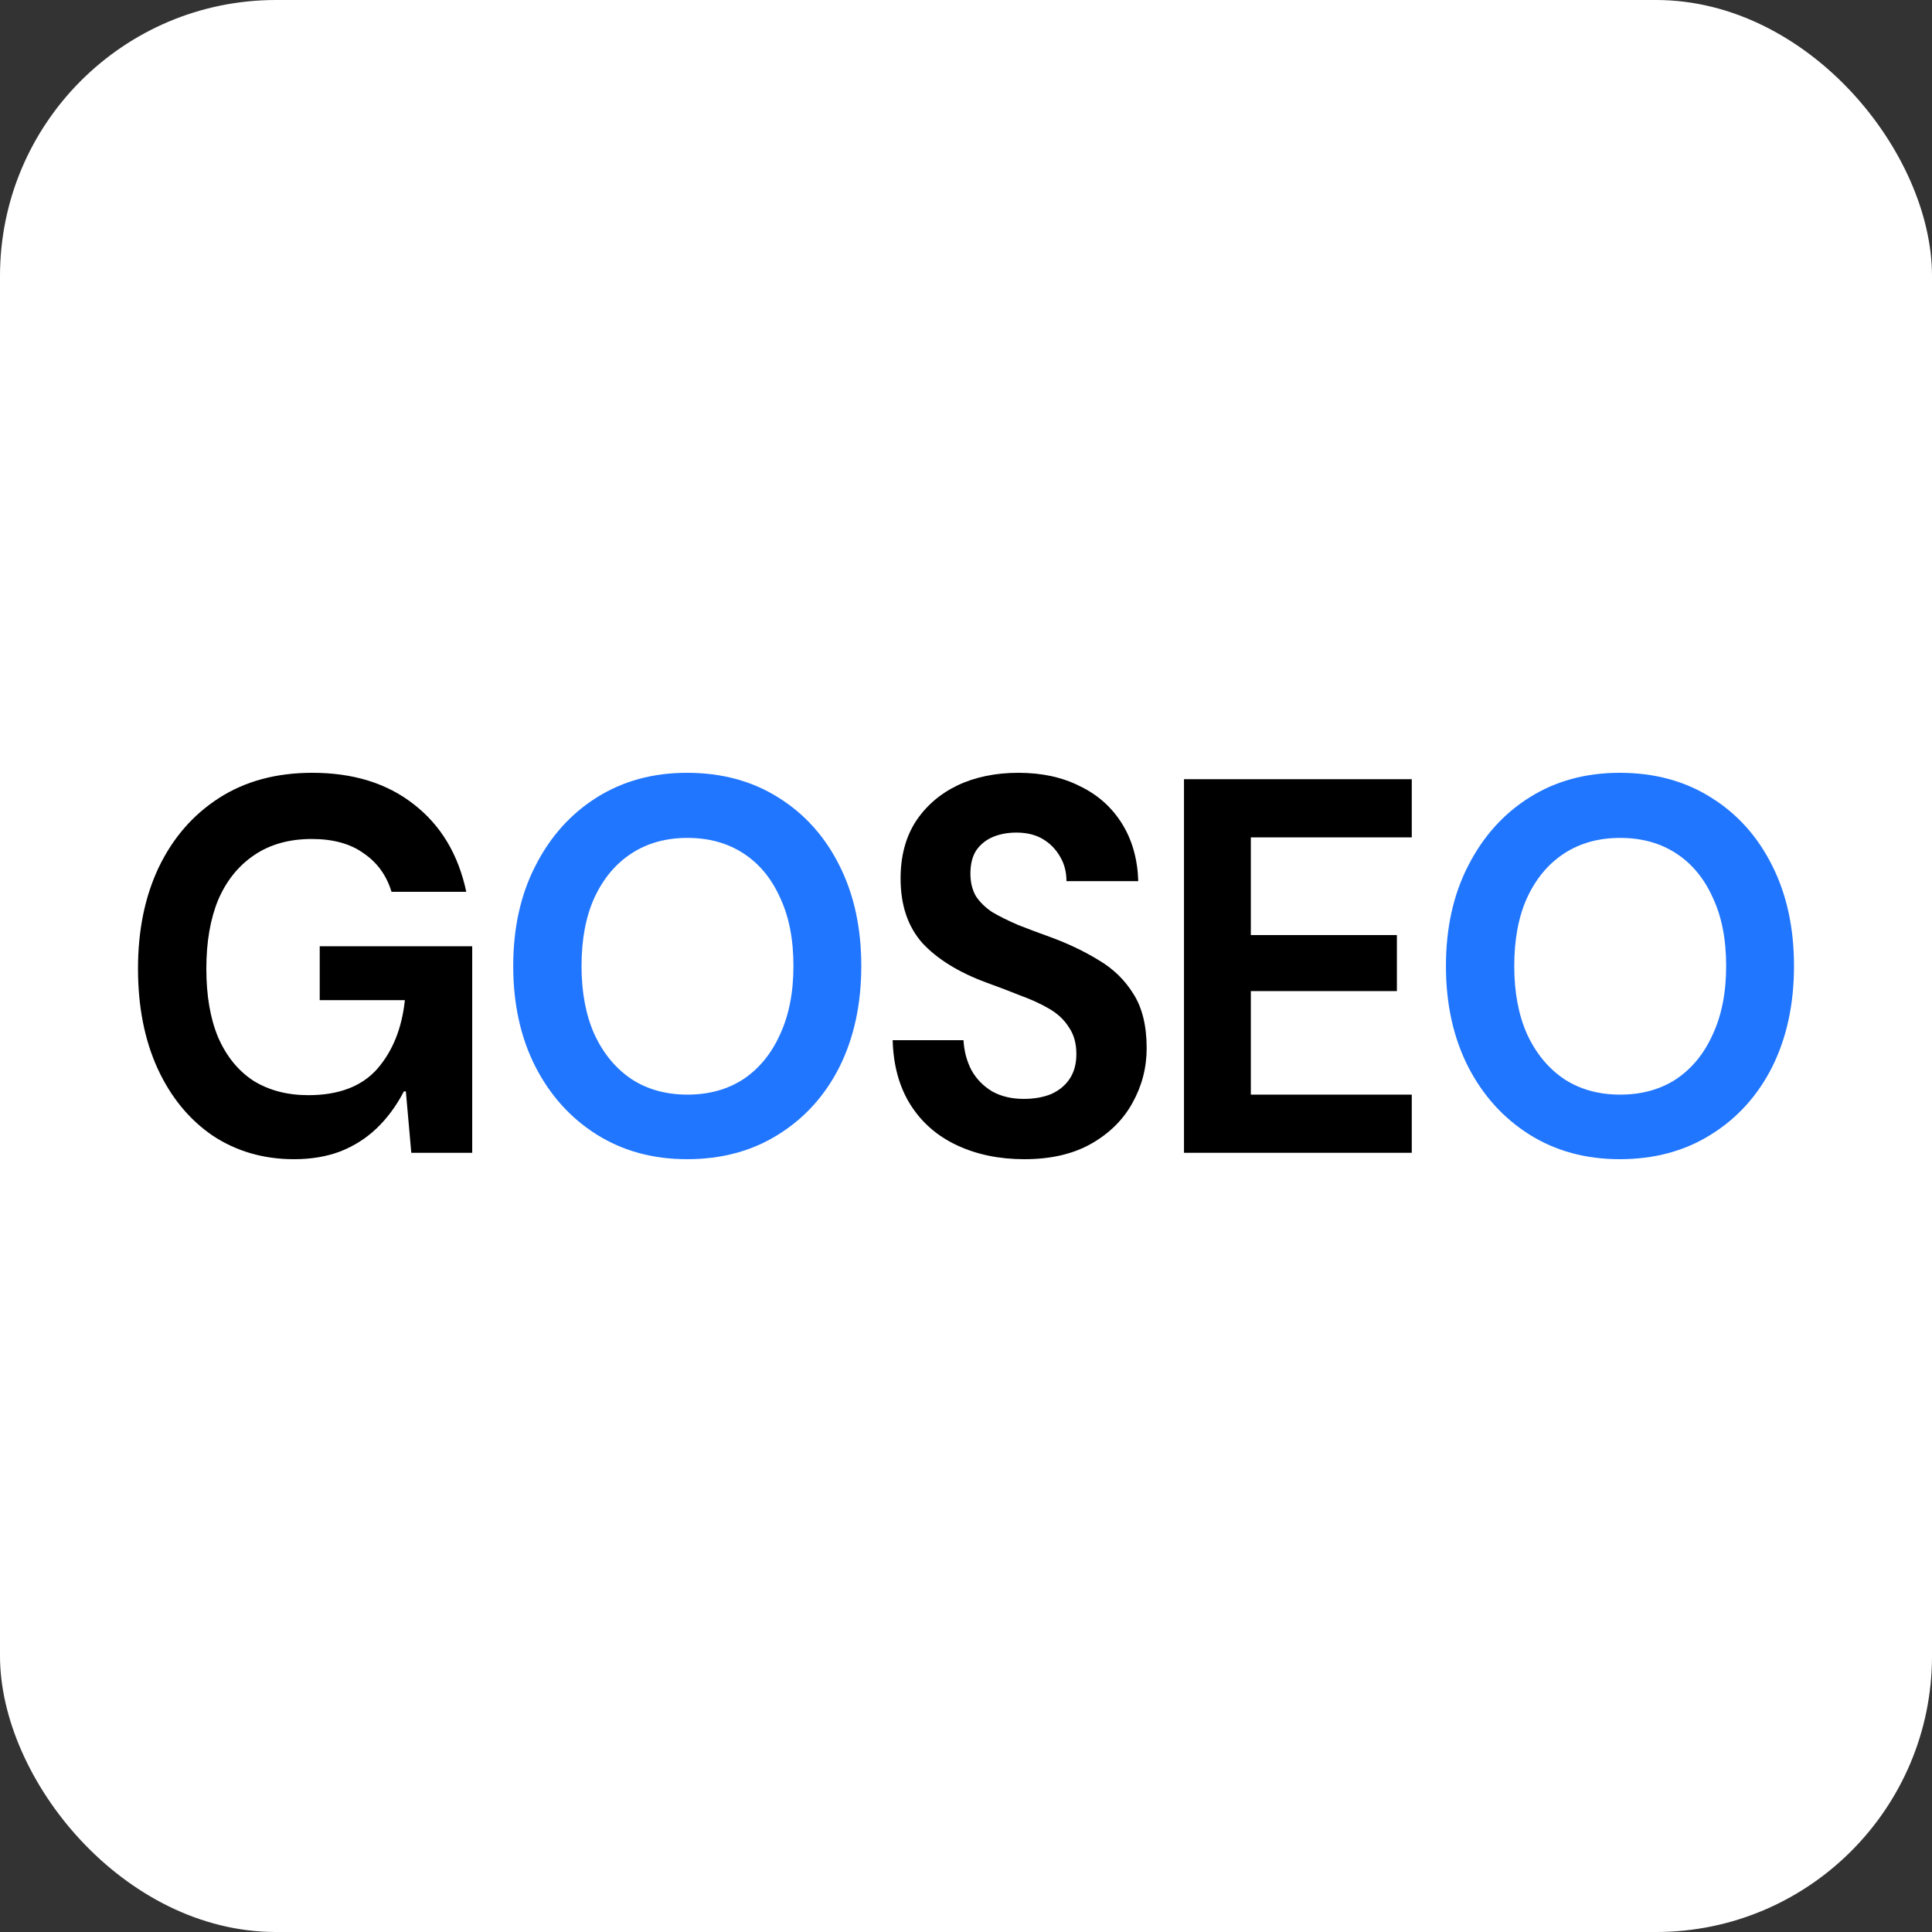 <svg width="70" height="70" viewBox="0 0 70 70" fill="none" xmlns="http://www.w3.org/2000/svg">
<rect x="0" y="0" width="70" height="70" fill="#333333" stroke="none"/>
<rect width="70" height="70" rx="10" fill="white"/>
<path d="M58.685 42C57.453 42 56.365 41.703 55.42 41.111C54.476 40.517 53.734 39.699 53.196 38.655C52.658 37.598 52.389 36.379 52.389 35C52.389 33.621 52.658 32.409 53.196 31.365C53.734 30.308 54.476 29.483 55.42 28.89C56.365 28.297 57.453 28 58.685 28C59.941 28 61.041 28.297 61.986 28.89C62.943 29.483 63.684 30.308 64.211 31.365C64.737 32.409 65 33.621 65 35C65 36.379 64.737 37.598 64.211 38.655C63.684 39.699 62.943 40.517 61.986 41.111C61.041 41.703 59.941 42 58.685 42ZM58.703 39.66C59.481 39.66 60.156 39.473 60.73 39.099C61.304 38.713 61.747 38.171 62.058 37.475C62.381 36.779 62.542 35.954 62.542 35C62.542 34.033 62.381 33.208 62.058 32.525C61.747 31.829 61.304 31.294 60.73 30.92C60.156 30.546 59.481 30.359 58.703 30.359C57.926 30.359 57.25 30.546 56.676 30.92C56.102 31.294 55.654 31.829 55.331 32.525C55.02 33.208 54.864 34.033 54.864 35C54.864 35.954 55.02 36.779 55.331 37.475C55.654 38.171 56.102 38.713 56.676 39.099C57.25 39.473 57.926 39.66 58.703 39.66Z" fill="#2176FF"/>
<path d="M42.898 41.768V28.232H51.151V30.34H45.32V33.879H50.612V35.909H45.32V39.66H51.151V41.768H42.898Z" fill="black"/>
<path d="M37.115 42C36.206 42 35.393 41.832 34.675 41.497C33.958 41.162 33.396 40.672 32.989 40.028C32.583 39.383 32.367 38.603 32.343 37.688H34.909C34.932 38.087 35.028 38.448 35.196 38.771C35.375 39.093 35.626 39.351 35.949 39.544C36.272 39.725 36.655 39.815 37.097 39.815C37.468 39.815 37.797 39.757 38.084 39.641C38.371 39.512 38.592 39.331 38.748 39.099C38.915 38.855 38.999 38.552 38.999 38.191C38.999 37.804 38.909 37.482 38.73 37.224C38.562 36.953 38.323 36.727 38.012 36.547C37.701 36.367 37.348 36.205 36.954 36.063C36.571 35.909 36.164 35.754 35.734 35.599C34.729 35.226 33.958 34.749 33.42 34.169C32.893 33.575 32.63 32.796 32.63 31.829C32.63 31.029 32.81 30.346 33.169 29.779C33.539 29.212 34.041 28.773 34.675 28.464C35.321 28.155 36.063 28 36.9 28C37.749 28 38.49 28.161 39.124 28.483C39.77 28.793 40.278 29.244 40.649 29.837C41.02 30.43 41.217 31.126 41.241 31.925H38.64C38.64 31.59 38.562 31.294 38.407 31.036C38.251 30.765 38.042 30.552 37.779 30.398C37.516 30.243 37.199 30.166 36.828 30.166C36.517 30.166 36.236 30.217 35.985 30.32C35.734 30.424 35.531 30.585 35.375 30.804C35.231 31.023 35.16 31.307 35.16 31.655C35.16 31.964 35.225 32.235 35.357 32.467C35.501 32.686 35.698 32.879 35.949 33.047C36.212 33.202 36.523 33.356 36.882 33.511C37.241 33.653 37.635 33.801 38.066 33.956C38.7 34.188 39.28 34.465 39.806 34.787C40.332 35.097 40.751 35.503 41.062 36.005C41.385 36.508 41.546 37.166 41.546 37.978C41.546 38.687 41.373 39.351 41.026 39.97C40.691 40.575 40.195 41.065 39.537 41.439C38.879 41.813 38.072 42 37.115 42Z" fill="black"/>
<path d="M24.891 42C23.66 42 22.571 41.703 21.626 41.111C20.681 40.517 19.94 39.699 19.402 38.655C18.864 37.598 18.595 36.379 18.595 35C18.595 33.621 18.864 32.409 19.402 31.365C19.94 30.308 20.681 29.483 21.626 28.89C22.571 28.297 23.66 28 24.891 28C26.147 28 27.247 28.297 28.192 28.89C29.149 29.483 29.89 30.308 30.417 31.365C30.943 32.409 31.206 33.621 31.206 35C31.206 36.379 30.943 37.598 30.417 38.655C29.89 39.699 29.149 40.517 28.192 41.111C27.247 41.703 26.147 42 24.891 42ZM24.909 39.66C25.687 39.66 26.362 39.473 26.936 39.099C27.511 38.713 27.953 38.171 28.264 37.475C28.587 36.779 28.748 35.954 28.748 35C28.748 34.033 28.587 33.208 28.264 32.525C27.953 31.829 27.511 31.294 26.936 30.92C26.362 30.546 25.687 30.359 24.909 30.359C24.132 30.359 23.456 30.546 22.882 30.92C22.308 31.294 21.86 31.829 21.537 32.525C21.226 33.208 21.07 34.033 21.07 35C21.07 35.954 21.226 36.779 21.537 37.475C21.86 38.171 22.308 38.713 22.882 39.099C23.456 39.473 24.132 39.66 24.909 39.66Z" fill="#2176FF"/>
<path d="M10.651 42C9.551 42 8.57 41.716 7.709 41.149C6.86 40.569 6.196 39.763 5.718 38.732C5.239 37.688 5 36.476 5 35.097C5 33.704 5.251 32.48 5.753 31.423C6.268 30.353 6.997 29.515 7.942 28.909C8.887 28.303 10.011 28 11.315 28C12.798 28 14.024 28.38 14.992 29.141C15.973 29.901 16.607 30.959 16.894 32.312H14.185C14.006 31.719 13.671 31.255 13.18 30.92C12.702 30.572 12.074 30.398 11.297 30.398C10.483 30.398 9.79 30.591 9.216 30.978C8.642 31.365 8.205 31.906 7.906 32.602C7.619 33.298 7.476 34.13 7.476 35.097C7.476 36.076 7.619 36.908 7.906 37.591C8.205 38.274 8.63 38.797 9.18 39.157C9.742 39.505 10.406 39.68 11.171 39.68C12.271 39.68 13.103 39.364 13.665 38.732C14.227 38.087 14.562 37.256 14.669 36.238H11.584V34.285H17.109V41.768H14.902L14.705 39.544H14.633C14.358 40.073 14.024 40.524 13.629 40.898C13.246 41.259 12.804 41.536 12.301 41.729C11.811 41.91 11.261 42 10.651 42Z" fill="black"/>
</svg>
